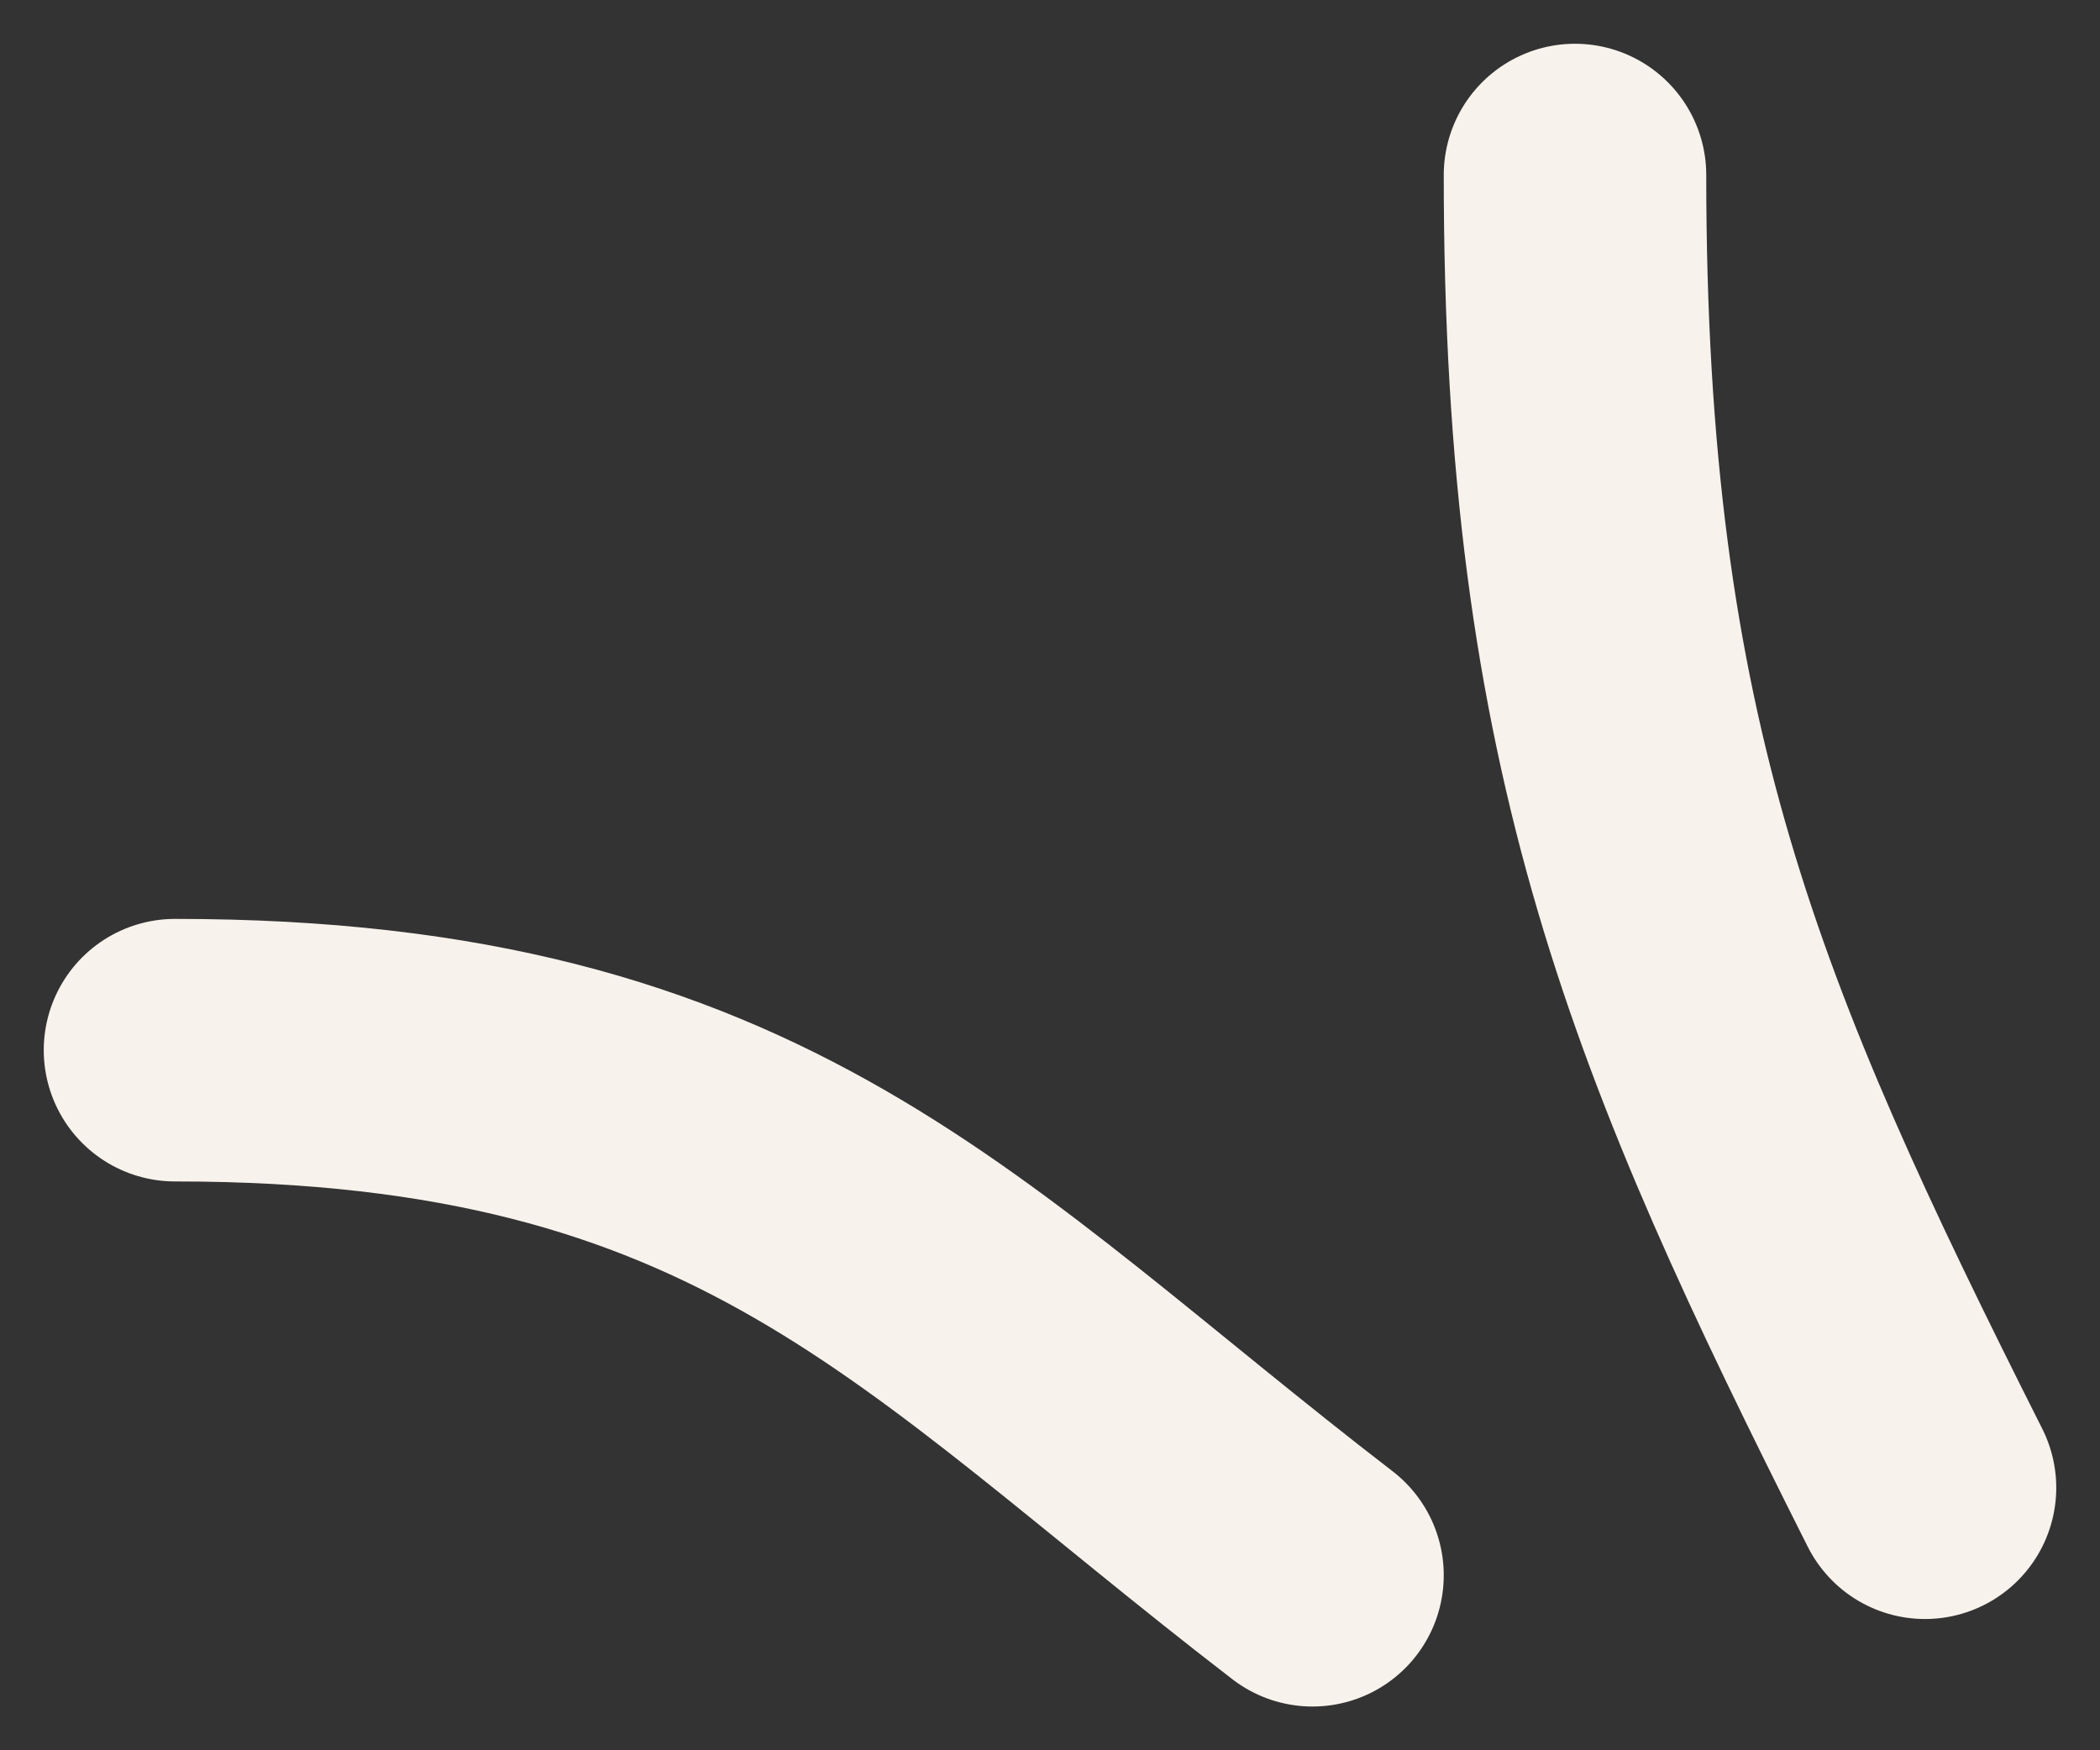 <?xml version="1.0" encoding="UTF-8"?> <svg xmlns="http://www.w3.org/2000/svg" width="24" height="20" viewBox="0 0 24 20" fill="none"><rect x="0" y="0" width="24" height="20" fill="#333333" stroke="none"/><path d="M2 12C8.616 12 10.697 14.69 15 18" stroke="#F8F2EC" stroke-width="3" stroke-linecap="round"></path><path d="M18 2C18 8.533 19.375 11.788 22 17" stroke="#F8F2EC" stroke-width="3" stroke-linecap="round"></path></svg> 